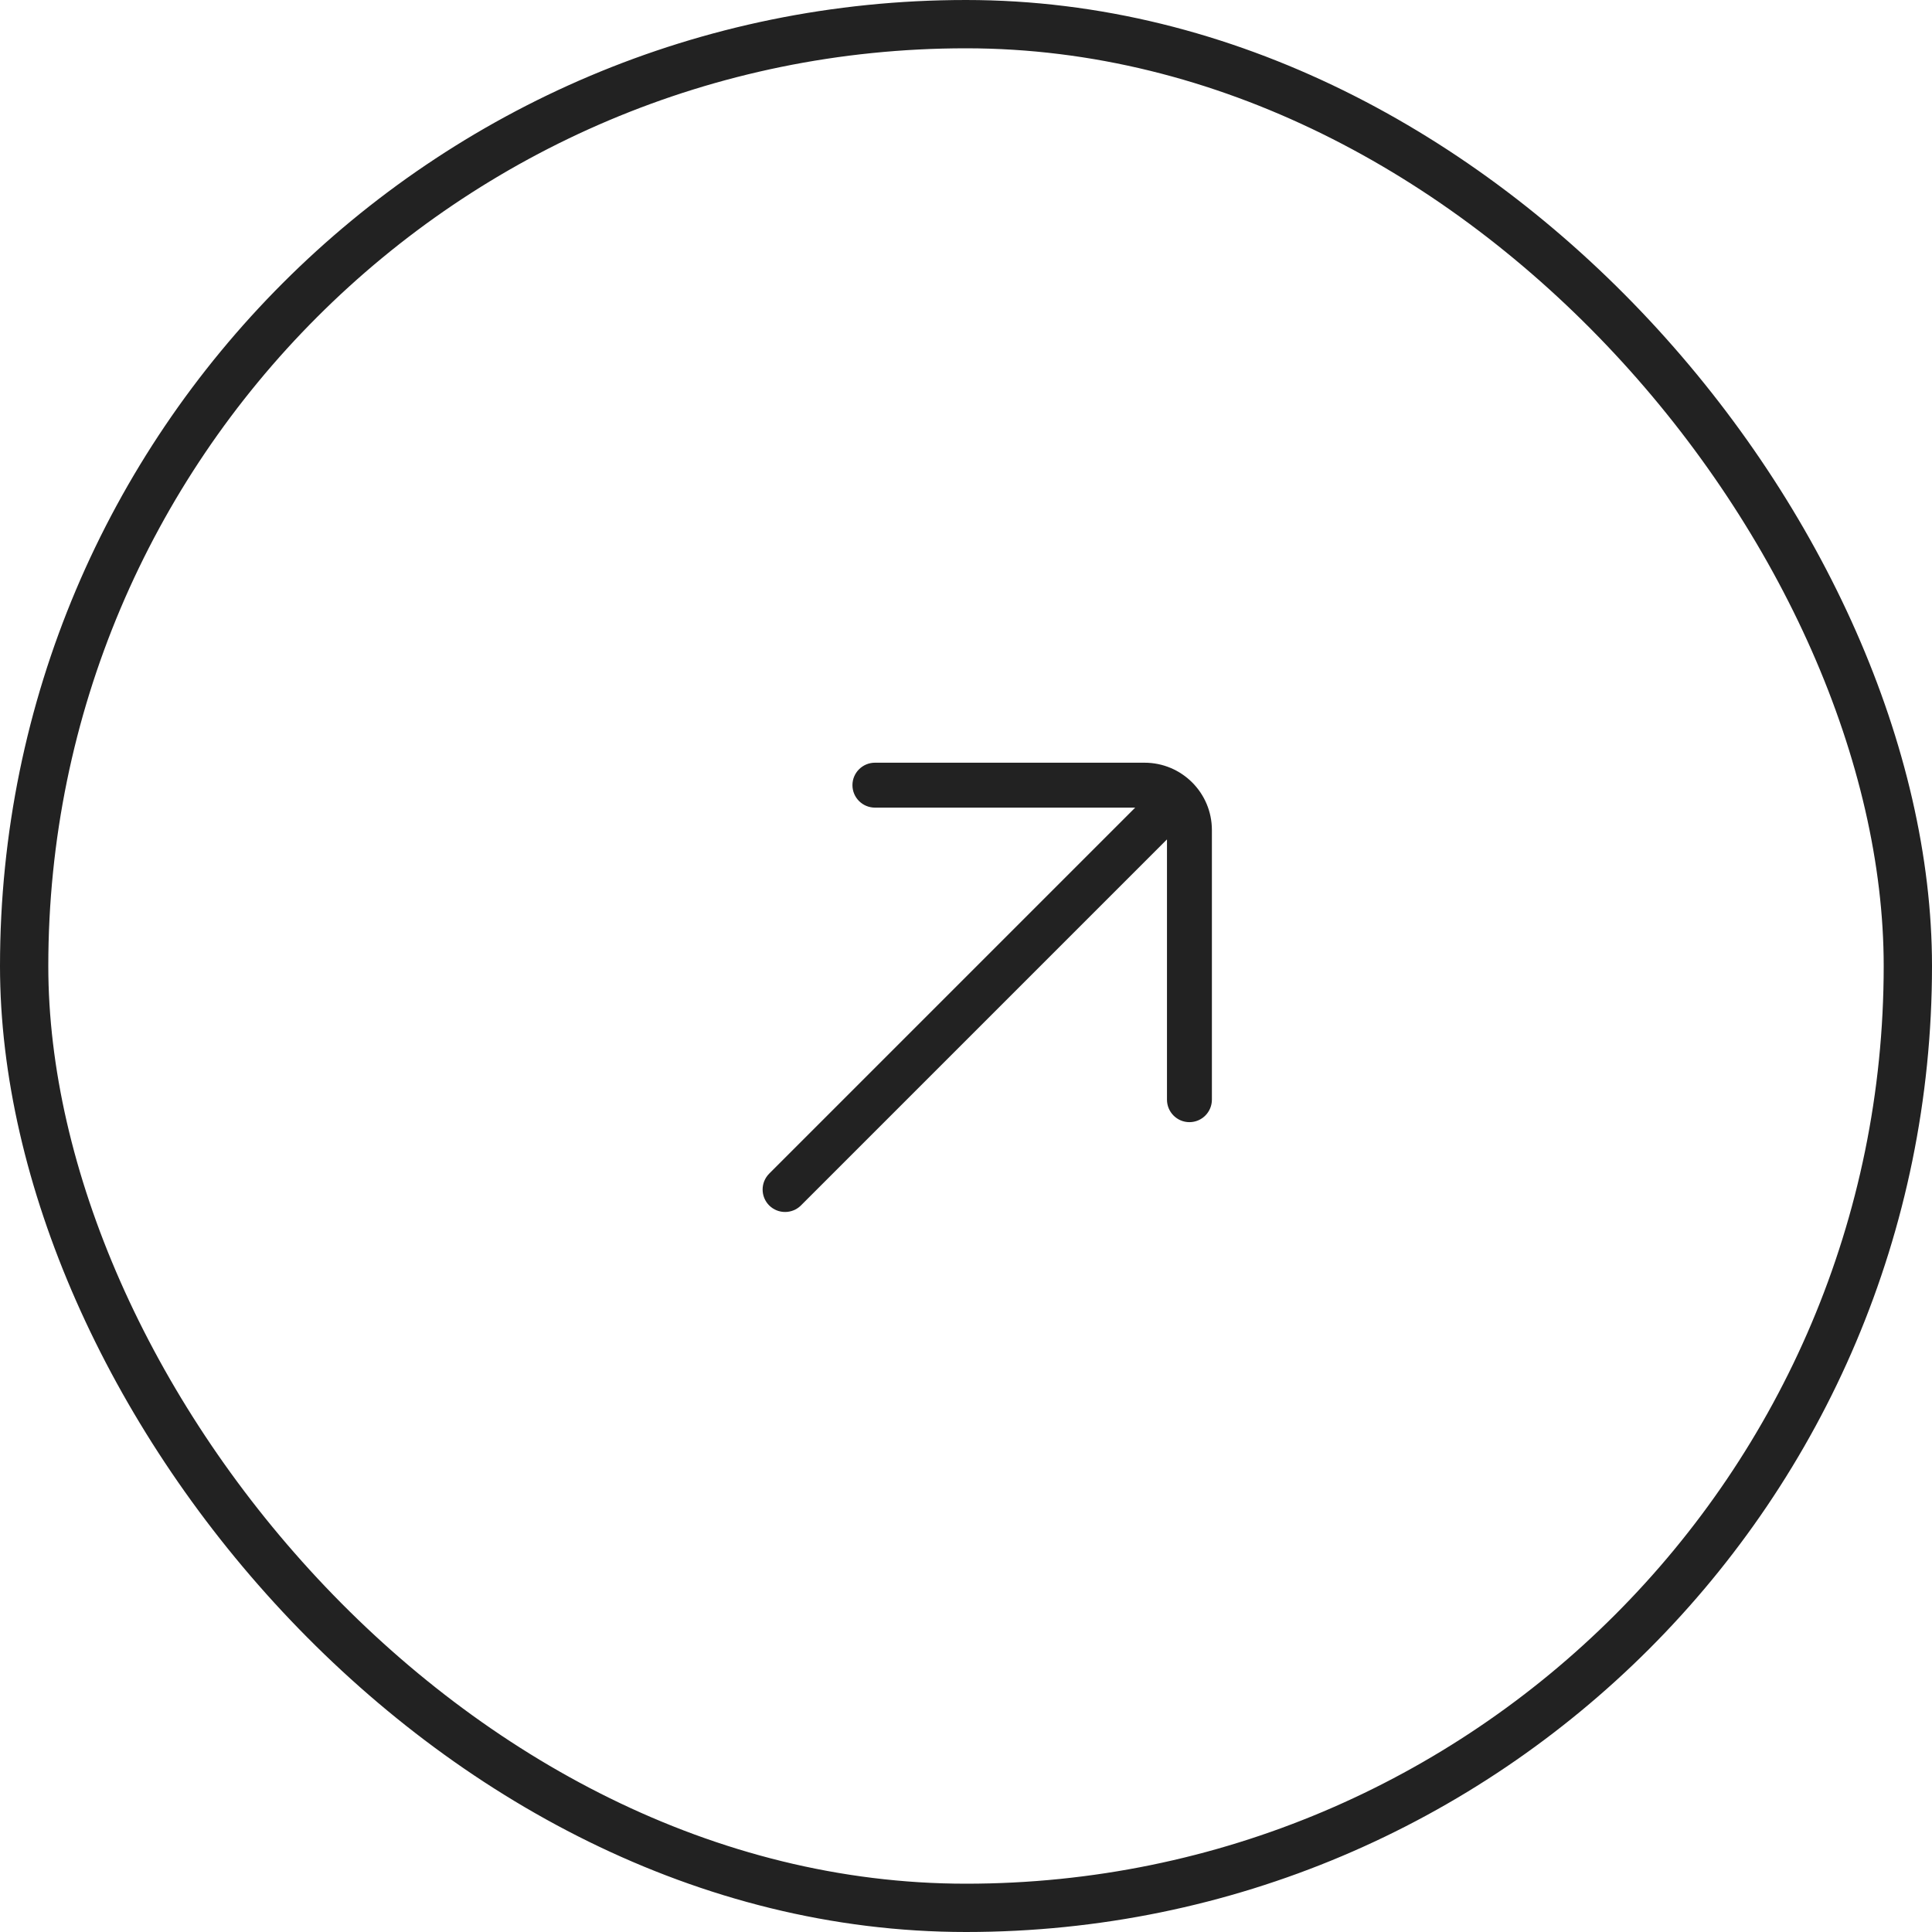 <?xml version="1.0" encoding="UTF-8"?> <svg xmlns="http://www.w3.org/2000/svg" width="40" height="40" viewBox="0 0 40 40" fill="none"><rect x="0.5" y="0.5" width="39" height="39" rx="19.5" stroke="#222222"></rect><path d="M18.115 15.791C17.858 15.791 17.649 15.999 17.649 16.256C17.649 16.513 17.858 16.721 18.115 16.721H23.503L15.925 24.299C15.744 24.481 15.744 24.775 15.925 24.957C16.107 25.138 16.401 25.138 16.583 24.957L24.161 17.379V22.767C24.161 23.024 24.369 23.233 24.626 23.233C24.883 23.233 25.091 23.024 25.091 22.767V17.186C25.091 16.415 24.467 15.791 23.696 15.791H18.115Z" fill="#222222"></path></svg> 
